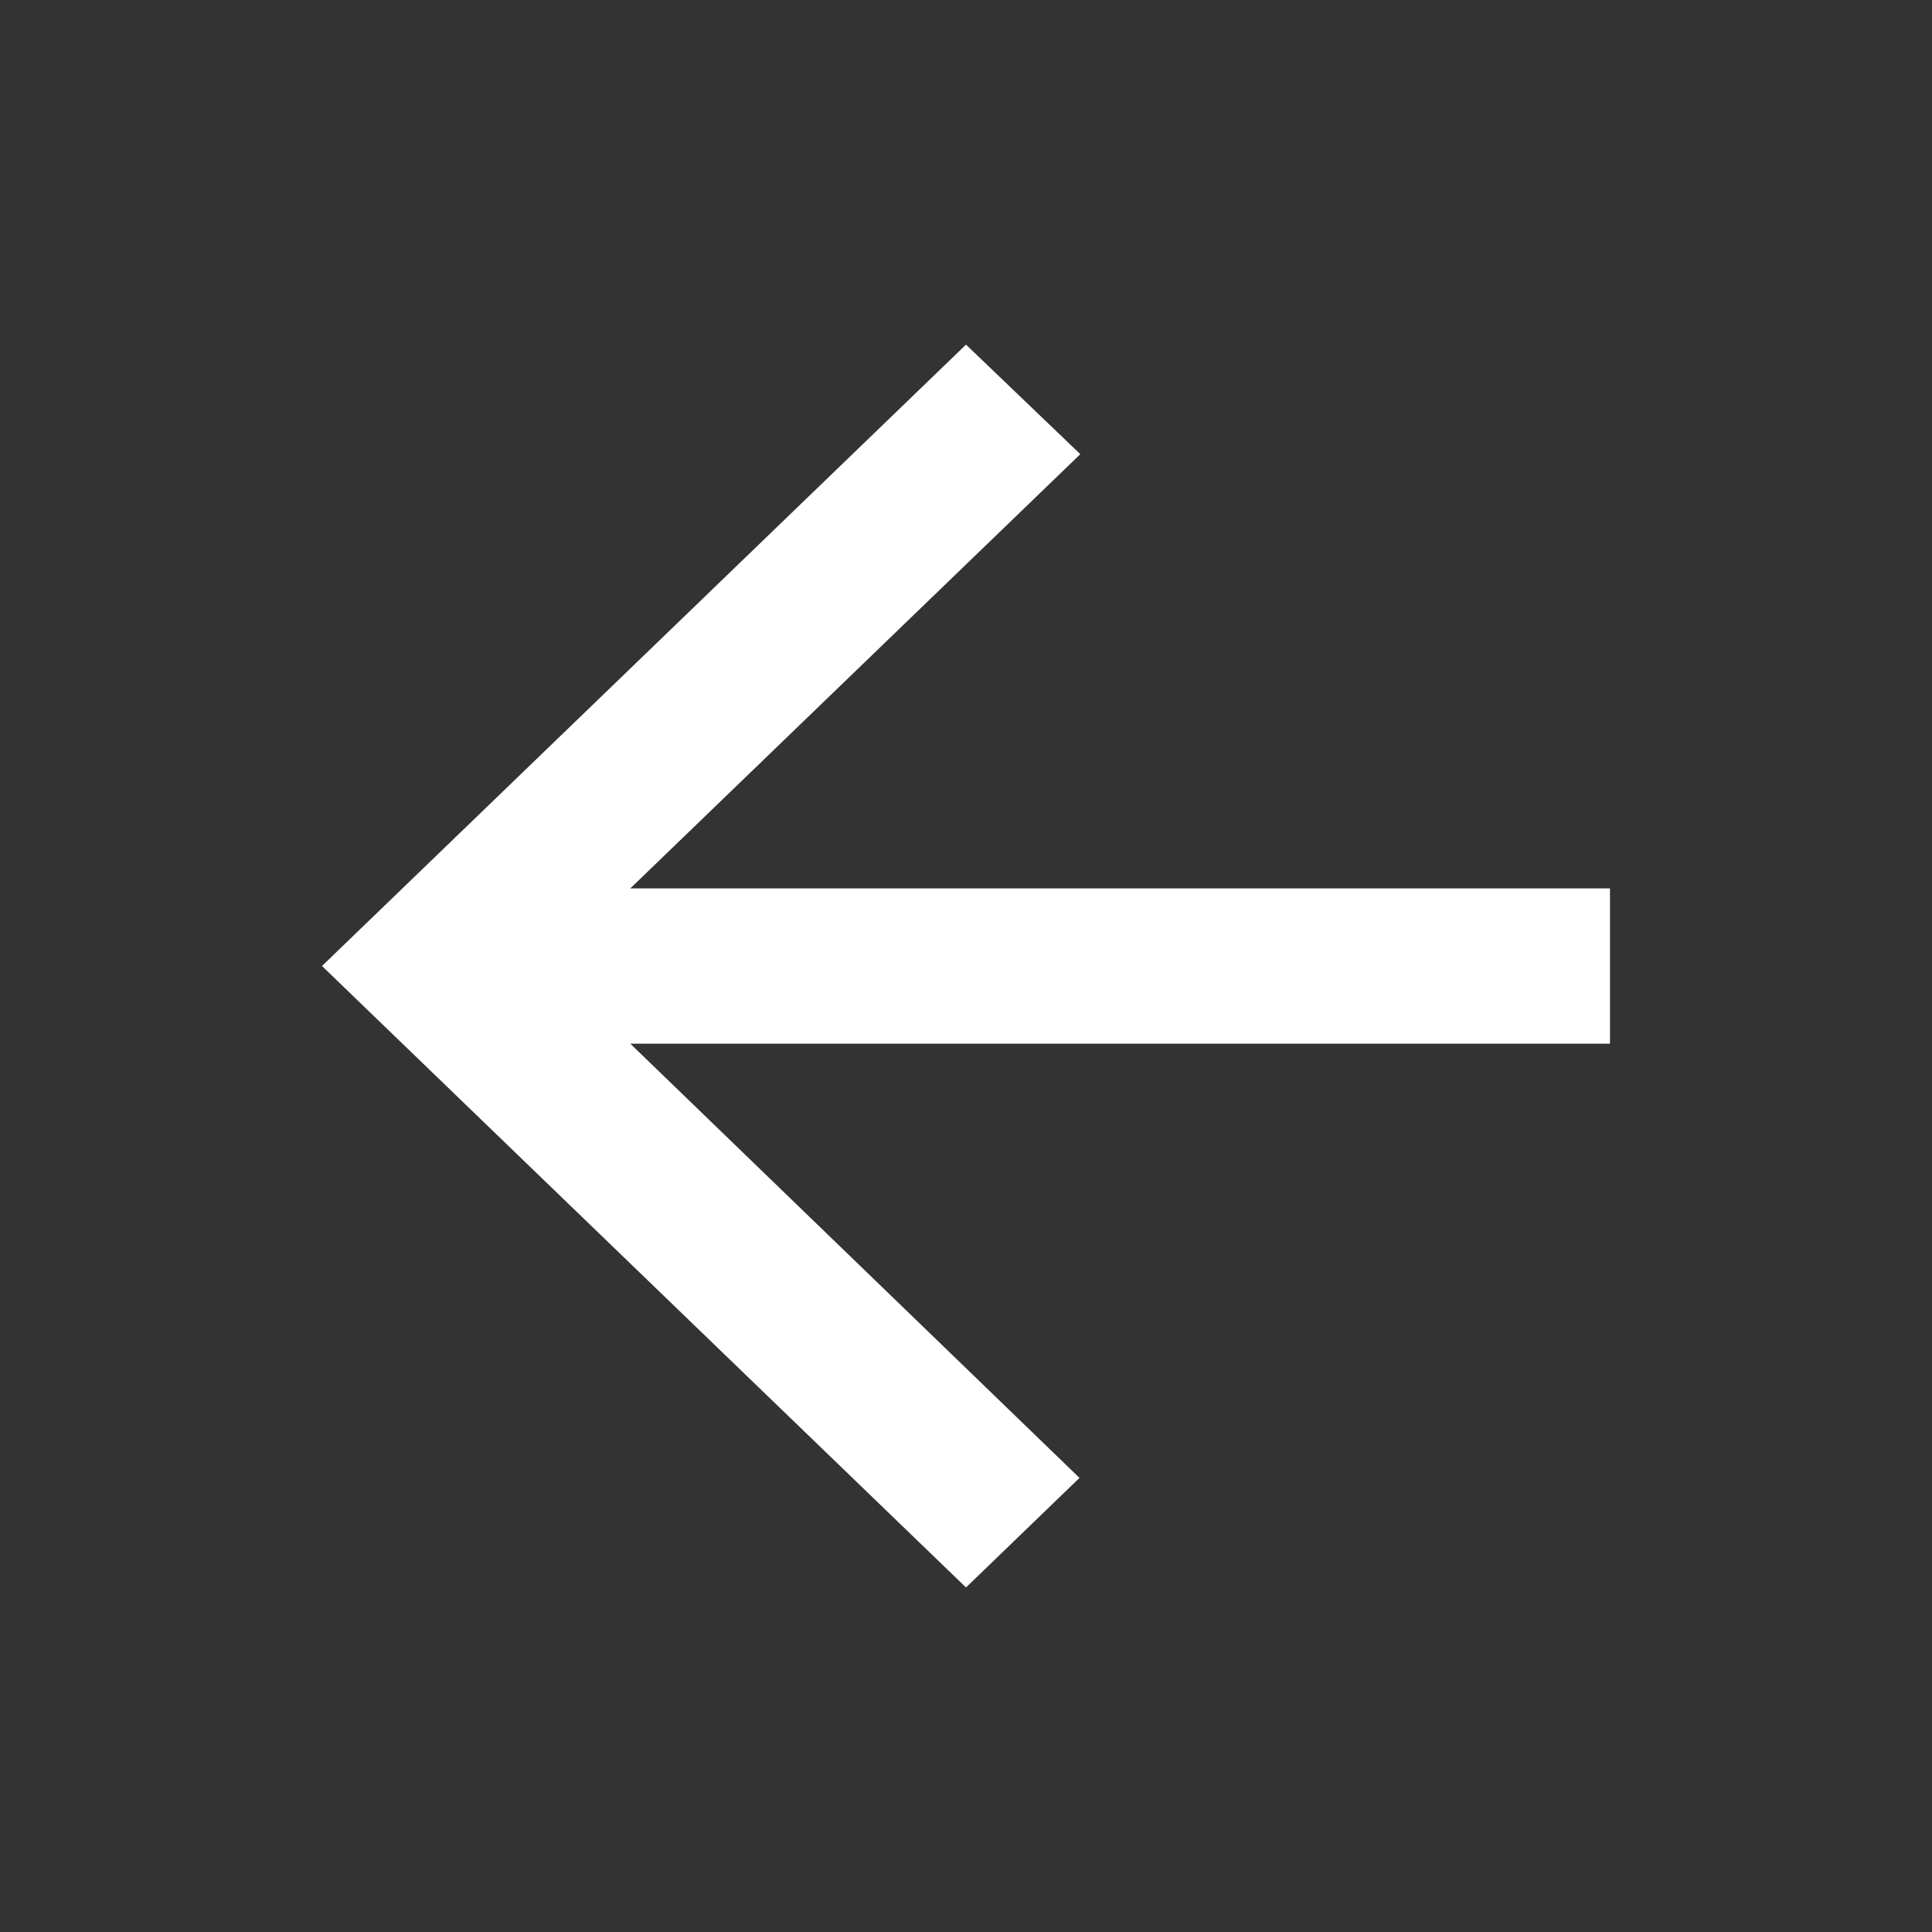 <svg width="24" height="24" viewBox="0 0 24 24" fill="none" xmlns="http://www.w3.org/2000/svg">
<rect x="0" y="0" width="24" height="24" fill="#333333" stroke="none"/>
<path d="M20 11.036H7.83L13.42 5.642L12 4.281L4 12L12 19.72L13.41 18.359L7.83 12.965H20V11.036Z" fill="white"/>
</svg>
